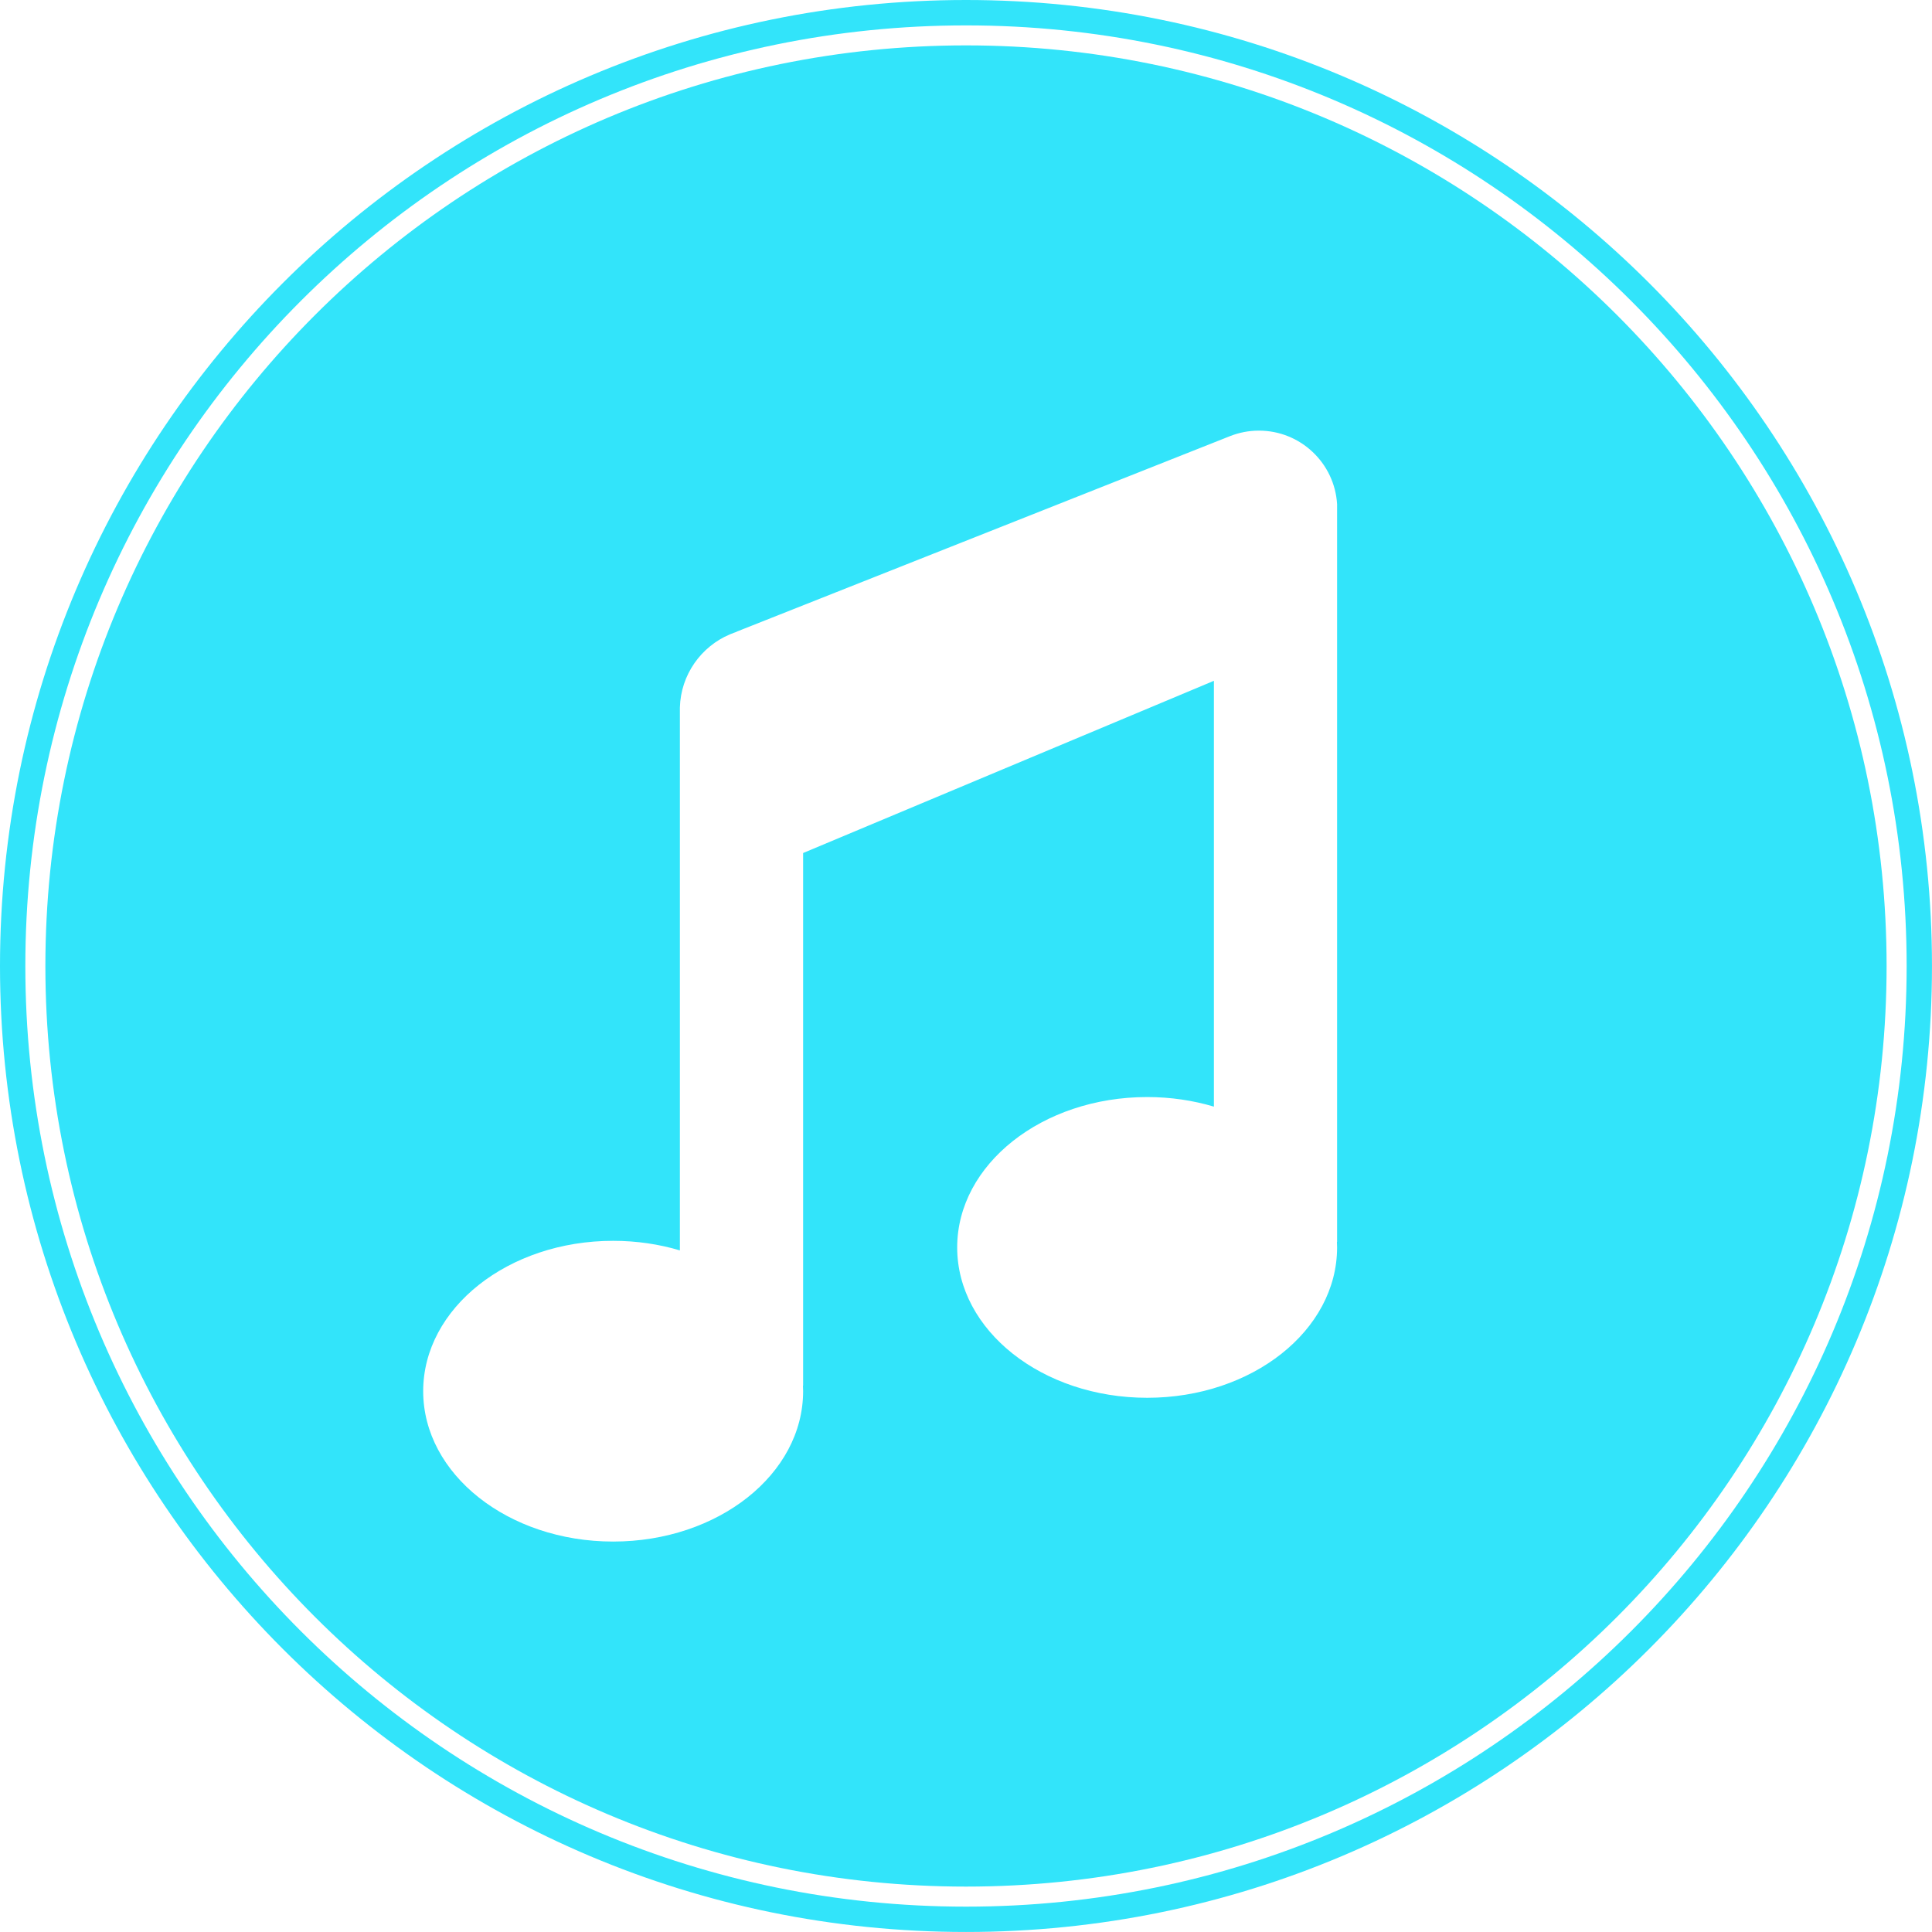<?xml version="1.0" encoding="UTF-8" standalone="no"?><svg xmlns="http://www.w3.org/2000/svg" fill="#000000" height="3546.1pt" version="1.1" viewBox="0 0 3546.14 3546.14" width="3546.1pt">
 <g fill="#32e4fa" id="change1_1">
  <path d="m1773.1 3499.6c-953.56 0-1726.6-773-1726.6-1726.5 0.047-953.56 773.04-1726.5 1726.6-1726.5 953.5-0.045 1726.5 772.94 1726.5 1726.5 0 953.5-773 1726.5-1726.5 1726.5zm0-3499.6c-979.27 0-1773.1 793.81-1773.1 1773.1 0 979.2 793.83 1773 1773.1 1773 979.2 0 1773-793.8 1773-1773 0-979.28-793.8-1773.1-1773-1773.1" fill="inherit"/>
  <path d="m2454.2 1154.7v1124.7h-0.3c0.2 3.4 0.3 6.8 0.3 10.2 0 152.5-156.1 276-348.6 276-192.6 0-348.7-123.5-348.7-276 0-152.4 156.1-276 348.7-276 43.1 0 84.3 6.2 122.5 17.6v-781.6l-754 316.1v977.6h-0.3c0.1 3.4 0.3 6.8 0.3 10.2 0 152.4-156.1 276-348.7 276-192.54 0-348.65-123.6-348.65-276s156.11-276 348.65-276c43.2 0 84.4 6.2 122.5 17.6v-634.6 0.1-343s0.1-7.6 0-11.4v-7.4c1.6-60.5 39-112.1 91.7-134.4l7.1-2.8c1.8-0.7 3.6-1.3 5.4-1.9v-0.3l10.6-4.2 895-354.71v0.03c16.4-6.51 34.3-10.11 53-10.11 76.5 0 139.1 59.79 143.5 135.2zm-681.1-1071.4c-933.25 0-1689.8 756.52-1689.8 1689.8 0.028 933.2 756.55 1689.7 1689.8 1689.7 933.2 0 1689.7-756.5 1689.7-1689.7 0-933.25-756.5-1689.8-1689.7-1689.8" fill="inherit"/>
 </g>
</svg>